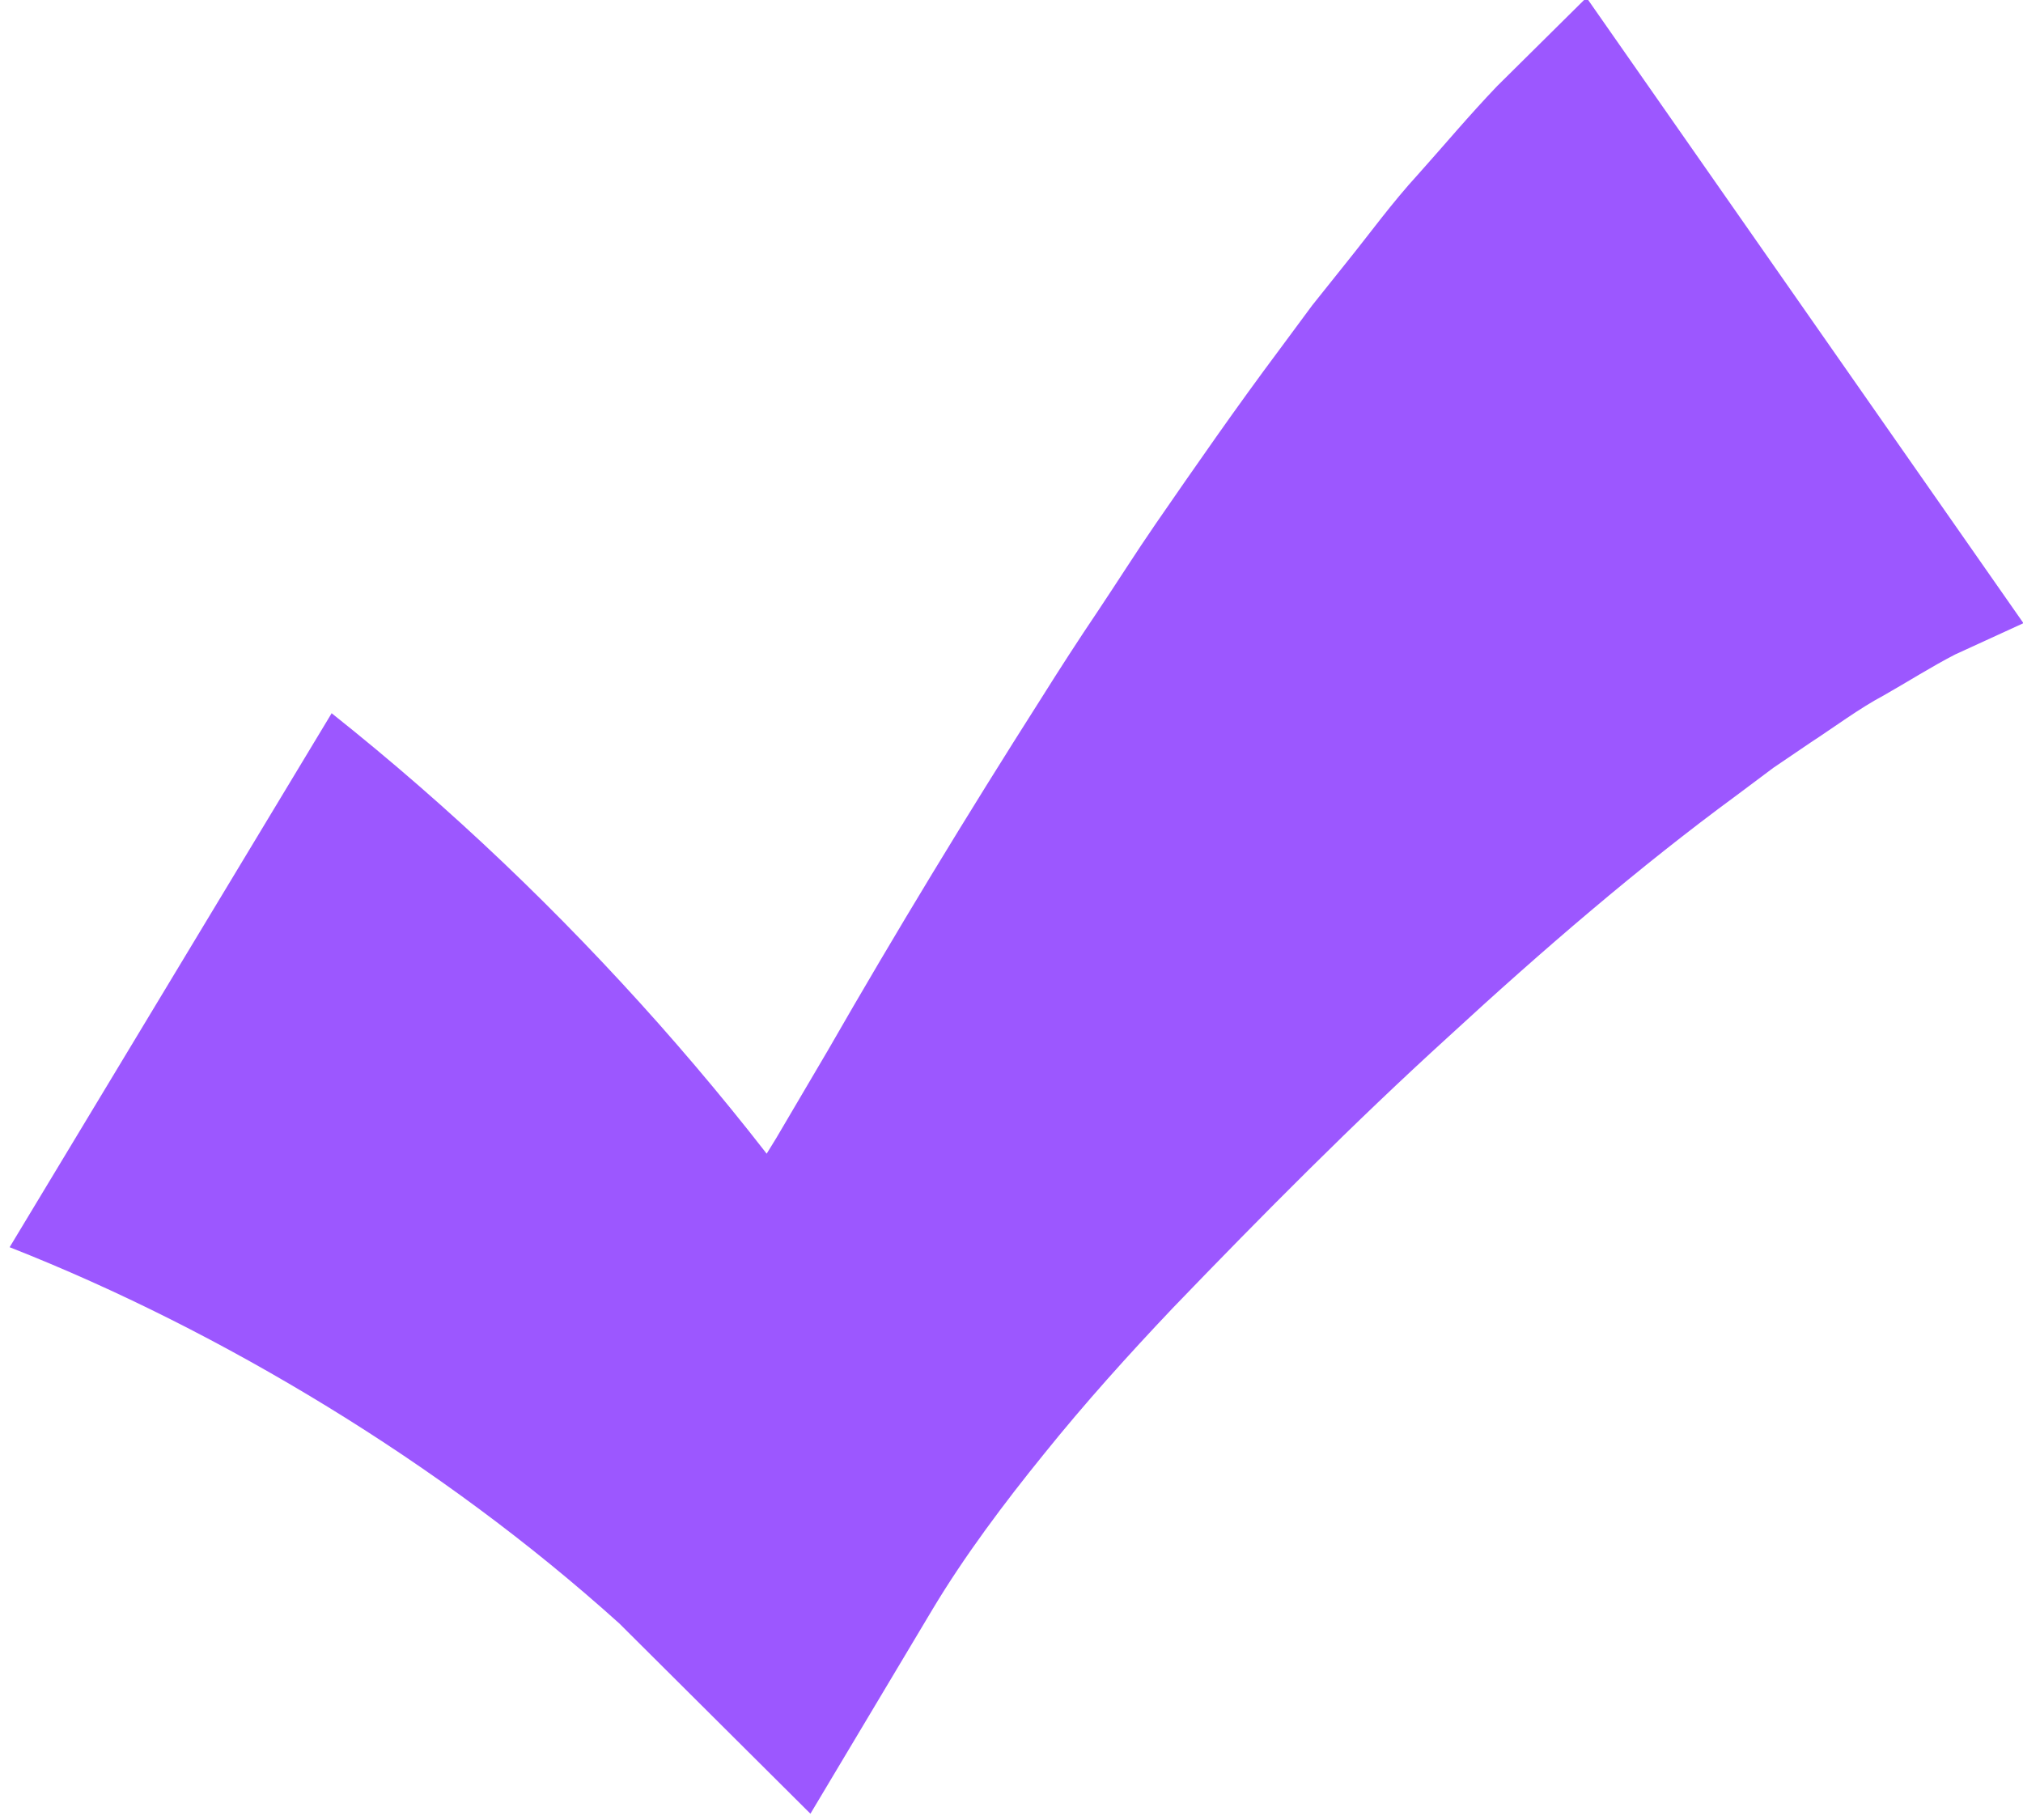 <?xml version="1.0" encoding="UTF-8"?>
<svg id="Layer_1" xmlns="http://www.w3.org/2000/svg" version="1.1" viewBox="0 0 92.46 83.18">
  <!-- Generator: Adobe Illustrator 29.7.1, SVG Export Plug-In . SVG Version: 2.1.1 Build 8)  -->
  <path d="M15.15,32.59c5.5,4.37,10.44,9.11,14.95,14.19,4.5,5.08,8.57,10.5,12.06,16.28h0s-14.33.64-14.33.64c1.92-2.59,3.57-5.11,5.22-7.74.84-1.29,1.61-2.64,2.43-3.95l2.36-4.01c3.1-5.4,6.34-10.73,9.74-16.07.84-1.34,1.7-2.67,2.59-3.99.89-1.33,1.74-2.68,2.65-4,1.83-2.65,3.68-5.32,5.67-7.98l1.48-2,1.59-1.99c1.08-1.34,2.05-2.69,3.27-4.02,1.19-1.33,2.31-2.67,3.59-4.01L72.51-.11l19.97,28.59-3.12,1.43c-1.07.55-2.17,1.25-3.28,1.88-1.11.59-2.23,1.43-3.35,2.16l-1.68,1.14-1.67,1.25c-4.48,3.29-8.88,7.08-13.17,11.03-4.32,3.93-8.49,8.13-12.6,12.4-2.04,2.15-4.03,4.36-5.88,6.66-1.85,2.28-3.66,4.7-5.11,7.12l-5.58,9.34-8.74-8.7h0c-4.13-3.72-8.63-7.02-13.33-9.9-4.7-2.88-9.62-5.36-14.53-7.29l14.71-24.39Z" fill="#9c57ff"/>
</svg>